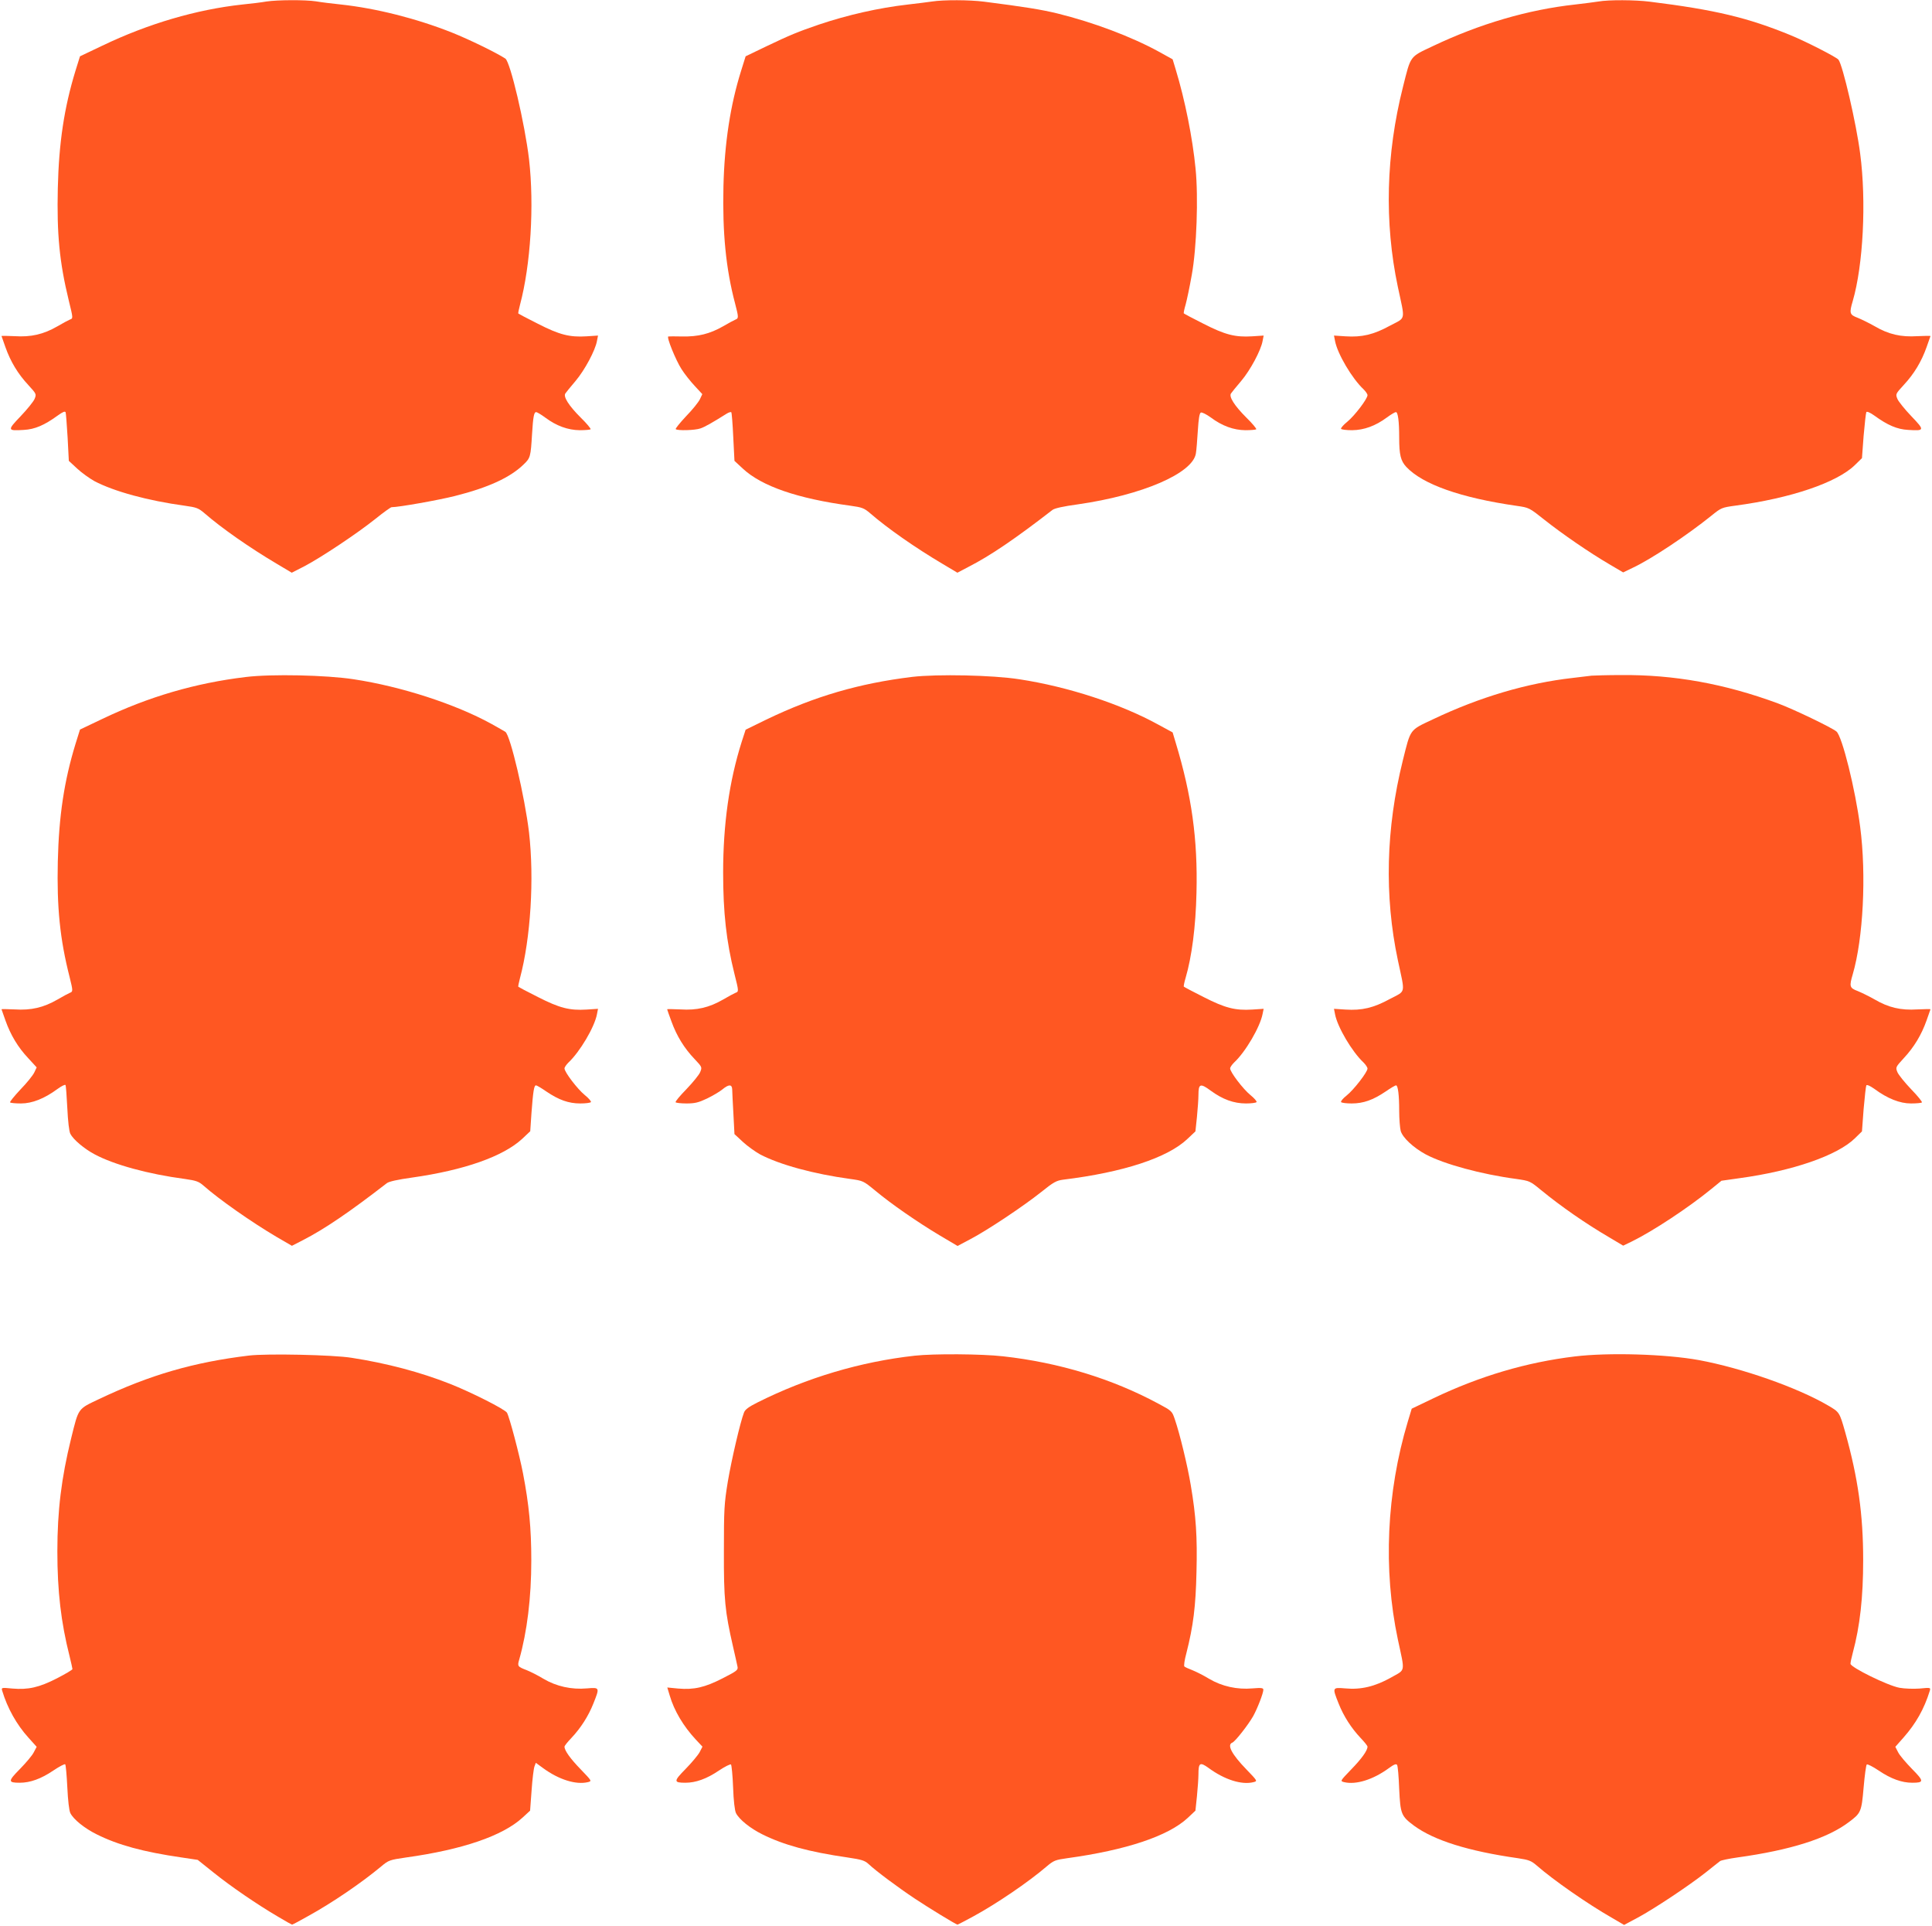 <?xml version="1.0" standalone="no"?>
<!DOCTYPE svg PUBLIC "-//W3C//DTD SVG 20010904//EN"
 "http://www.w3.org/TR/2001/REC-SVG-20010904/DTD/svg10.dtd">
<svg version="1.0" xmlns="http://www.w3.org/2000/svg"
 width="1280pt" height="1276pt" viewBox="0 0 1280 1276"
 preserveAspectRatio="xMidYMid meet">
<g transform="translate(0,1276) scale(0.1,-0.1)"
fill="#ff5722" stroke="none">
<path d="M1765 12750 c-27 -5 -99 -14 -160 -20 -303 -33 -624 -127 -928 -273
l-147 -70 -30 -96 c-75 -245 -110 -477 -117 -778 -7 -303 11 -490 72 -741 30
-123 30 -121 8 -129 -10 -4 -47 -24 -83 -45 -92 -53 -174 -72 -283 -65 -48 2
-87 3 -87 1 0 -1 12 -35 26 -74 34 -96 83 -177 151 -250 55 -60 55 -61 42 -93
-7 -17 -49 -69 -92 -114 -90 -94 -89 -98 21 -91 73 4 136 31 224 95 35 25 49
31 53 21 2 -7 8 -82 13 -167 l8 -154 55 -51 c30 -28 82 -65 114 -83 131 -69
356 -130 598 -163 80 -11 92 -16 133 -51 114 -99 299 -228 478 -334 l99 -59
86 44 c110 58 349 217 470 314 52 42 100 76 105 76 48 0 312 47 419 74 223 56
368 123 457 210 44 42 46 51 55 201 7 115 13 145 27 145 6 0 33 -16 60 -36 75
-56 151 -83 229 -84 36 0 68 3 72 6 3 4 -26 39 -66 78 -79 79 -117 139 -101
160 5 8 35 44 67 82 61 72 131 203 142 265 l7 36 -76 -5 c-112 -7 -179 10
-322 83 -70 35 -128 66 -130 68 -2 1 3 27 11 57 71 266 95 659 60 965 -28 236
-124 645 -157 667 -58 38 -238 126 -353 172 -237 94 -504 161 -735 186 -58 6
-132 15 -166 21 -71 11 -257 10 -329 -1z"/>
<path d="M6175 12750 c-27 -4 -99 -13 -160 -20 -193 -22 -400 -69 -590 -133
-140 -48 -191 -69 -348 -144 l-137 -66 -30 -96 c-71 -226 -110 -478 -117 -766
-7 -307 16 -544 77 -775 24 -92 24 -99 3 -107 -10 -4 -47 -24 -83 -45 -88 -50
-165 -69 -270 -67 -47 1 -88 1 -92 0 -14 -2 49 -157 87 -216 20 -32 60 -82 88
-112 l50 -54 -16 -34 c-9 -19 -50 -70 -92 -113 -41 -44 -72 -82 -68 -85 11
-11 128 -8 164 5 29 10 77 37 174 98 13 8 26 12 30 9 3 -3 9 -77 13 -164 l8
-158 55 -51 c125 -117 364 -199 712 -246 80 -11 92 -16 133 -51 114 -99 299
-228 478 -334 l99 -59 74 39 c143 73 308 185 556 377 14 11 73 24 169 37 425
61 760 205 781 337 4 22 9 90 13 152 5 80 11 115 20 119 8 3 37 -12 65 -32 76
-57 152 -84 230 -85 36 0 68 3 72 6 3 4 -26 39 -66 78 -79 79 -117 139 -101
160 5 8 35 44 67 82 61 72 131 203 142 265 l7 36 -76 -5 c-112 -7 -179 10
-322 83 -70 35 -128 66 -131 69 -2 2 3 28 12 58 8 29 27 118 41 198 32 176 44
513 25 702 -20 205 -70 455 -132 659 l-20 66 -92 51 c-183 100 -433 194 -672
253 -108 26 -213 43 -486 78 -94 12 -267 13 -344 1z"/>
<path d="M10590 12750 c-25 -4 -94 -13 -155 -20 -311 -34 -632 -128 -943 -276
-154 -73 -144 -59 -197 -270 -113 -447 -124 -898 -34 -1324 49 -231 56 -200
-53 -258 -108 -59 -185 -77 -294 -70 l-76 5 7 -36 c16 -85 113 -249 189 -320
14 -14 26 -31 26 -39 0 -24 -85 -136 -134 -176 -26 -21 -44 -42 -41 -47 4 -5
36 -9 73 -9 79 1 154 28 230 84 27 20 54 36 60 36 14 0 22 -61 22 -170 0 -113
10 -153 47 -193 109 -116 362 -205 731 -258 83 -12 83 -12 185 -93 116 -92
299 -218 431 -295 l90 -53 60 29 c123 57 362 216 526 348 63 51 68 53 155 65
369 49 675 153 794 269 l47 46 11 148 c7 81 15 152 18 157 4 6 25 -3 53 -23
88 -64 151 -91 224 -95 110 -7 111 -3 21 91 -43 45 -85 97 -92 114 -13 32 -13
33 42 93 68 73 117 154 151 250 14 39 26 73 26 74 0 2 -39 1 -87 -1 -109 -7
-191 12 -283 66 -37 21 -88 46 -113 56 -53 20 -56 30 -32 111 69 237 91 659
49 977 -25 196 -116 589 -144 622 -14 17 -211 118 -315 161 -285 117 -501 169
-936 223 -96 12 -271 13 -339 1z"/>
<path d="M1628 8275 c-334 -40 -644 -131 -951 -278 l-147 -70 -30 -96 c-75
-245 -110 -477 -117 -778 -7 -303 14 -514 78 -765 23 -93 23 -97 2 -105 -10
-4 -47 -24 -83 -45 -92 -53 -174 -72 -283 -65 -48 2 -87 3 -87 1 0 -1 12 -35
26 -74 34 -96 83 -178 151 -250 l56 -61 -16 -34 c-9 -19 -50 -70 -92 -113 -41
-44 -72 -82 -68 -85 3 -4 36 -7 72 -7 74 0 155 32 242 96 26 19 50 31 53 26 3
-5 8 -73 12 -153 4 -86 12 -155 20 -170 19 -38 93 -100 161 -136 129 -69 355
-131 597 -163 77 -11 93 -17 125 -45 102 -90 317 -241 485 -340 l100 -58 74
38 c142 73 307 185 555 377 14 11 73 24 167 37 346 49 603 140 729 256 l54 51
8 119 c11 146 17 185 30 185 5 0 36 -18 69 -41 83 -56 147 -79 225 -79 35 0
66 4 70 9 3 5 -15 26 -41 47 -49 40 -134 152 -134 176 0 8 12 25 26 39 76 71
173 235 189 320 l7 36 -76 -5 c-112 -7 -179 10 -322 83 -70 35 -128 66 -130
68 -2 1 3 27 11 57 71 266 95 659 60 965 -28 236 -124 645 -157 667 -7 5 -49
28 -93 53 -239 131 -595 247 -911 295 -181 28 -545 36 -716 15z"/>
<path d="M6045 8276 c-354 -43 -648 -129 -968 -283 l-137 -67 -26 -80 c-83
-262 -123 -547 -123 -866 0 -265 21 -456 75 -672 29 -115 29 -117 7 -125 -10
-4 -47 -24 -83 -45 -92 -53 -174 -72 -282 -65 -49 2 -88 3 -88 1 0 -2 13 -39
29 -82 34 -94 84 -176 153 -248 50 -53 50 -54 37 -86 -7 -18 -48 -68 -90 -112
-43 -44 -76 -83 -73 -88 3 -4 35 -8 72 -8 56 0 80 6 137 33 39 19 84 46 101
60 42 35 64 35 65 0 0 -16 4 -88 8 -162 l7 -134 55 -51 c30 -28 82 -65 114
-83 131 -69 356 -130 597 -163 87 -12 88 -13 165 -76 105 -88 283 -211 427
-297 l120 -71 85 45 c111 58 351 218 469 312 82 66 101 76 145 82 400 49 692
145 824 270 l53 50 10 95 c5 52 10 118 10 146 0 75 12 80 81 29 79 -58 153
-85 234 -85 35 0 66 4 70 9 3 5 -15 26 -41 47 -49 40 -134 152 -134 176 0 8
12 25 26 39 76 70 173 237 189 322 l7 34 -76 -5 c-112 -7 -179 10 -322 83 -70
35 -128 66 -131 69 -2 2 3 28 12 58 41 140 67 339 72 563 9 355 -32 647 -138
996 l-20 67 -92 50 c-250 138 -601 253 -923 302 -178 28 -545 35 -709 16z"/>
<path d="M10545 8284 c-16 -2 -73 -9 -125 -15 -302 -34 -615 -126 -928 -275
-155 -73 -145 -60 -198 -272 -112 -451 -123 -897 -33 -1322 49 -231 56 -200
-53 -258 -108 -59 -185 -77 -294 -70 l-76 5 7 -36 c16 -85 113 -249 189 -320
14 -14 26 -32 26 -40 0 -23 -91 -141 -139 -179 -23 -18 -39 -37 -36 -43 4 -5
35 -9 70 -9 78 0 142 23 225 79 33 23 64 41 69 41 13 0 21 -64 21 -170 0 -52
5 -112 10 -132 13 -45 84 -111 167 -156 121 -64 366 -131 598 -162 89 -13 91
-13 165 -74 132 -108 294 -221 455 -315 l89 -53 56 27 c139 68 376 224 530
350 l65 53 120 17 c352 48 647 150 764 264 l47 46 11 148 c7 81 15 152 18 157
4 6 26 -4 54 -24 87 -64 168 -96 242 -96 36 0 69 3 72 7 4 3 -28 43 -71 87
-43 45 -84 96 -91 113 -13 32 -13 33 42 93 68 73 117 154 151 250 14 39 26 73
26 74 0 2 -39 1 -87 -1 -109 -7 -191 12 -283 66 -37 21 -88 46 -113 56 -53 20
-56 30 -32 111 69 236 91 657 49 977 -32 248 -119 599 -157 631 -32 27 -287
149 -387 186 -354 131 -690 191 -1040 188 -91 0 -178 -3 -195 -4z"/>
<path d="M1650 3780 c-366 -44 -656 -128 -993 -288 -143 -68 -135 -56 -186
-262 -64 -260 -91 -478 -91 -747 0 -264 24 -470 81 -695 10 -42 19 -80 19 -85
0 -5 -46 -32 -102 -61 -119 -61 -191 -77 -296 -68 -73 7 -74 7 -67 -16 34
-113 95 -223 174 -310 l54 -60 -19 -36 c-10 -21 -52 -70 -92 -111 -80 -81 -80
-91 -1 -91 69 0 141 26 221 80 40 27 76 46 80 42 4 -4 10 -72 14 -152 4 -87
12 -155 20 -171 21 -42 94 -101 175 -141 140 -70 307 -116 562 -153 l107 -16
105 -84 c113 -91 288 -211 428 -293 48 -29 90 -52 92 -52 3 0 51 25 107 57
158 87 352 219 484 329 49 41 55 43 165 59 373 52 639 143 771 264 l50 46 10
135 c5 74 14 145 19 158 l9 24 48 -35 c105 -77 219 -112 297 -93 27 7 27 7
-47 84 -69 71 -108 125 -108 151 0 6 21 32 46 58 62 66 112 144 145 227 43
108 43 108 -43 101 -101 -9 -202 13 -288 64 -36 22 -86 47 -111 57 -60 23 -62
26 -49 70 52 184 80 409 80 657 0 213 -15 369 -55 577 -24 124 -89 370 -106
401 -11 22 -239 137 -379 192 -195 77 -417 136 -650 172 -122 20 -562 29 -680
15z"/>
<path d="M6060 3779 c-360 -40 -715 -146 -1042 -310 -58 -29 -82 -47 -89 -67
-25 -65 -82 -310 -107 -457 -24 -147 -26 -183 -26 -460 -1 -321 7 -399 60
-631 14 -60 27 -120 30 -134 5 -23 -2 -29 -98 -78 -119 -61 -190 -77 -295 -68
l-72 7 16 -53 c29 -100 91 -204 172 -291 l45 -48 -19 -37 c-11 -20 -53 -70
-93 -111 -80 -81 -80 -91 -1 -91 69 0 141 26 221 80 40 27 77 45 81 41 4 -4
11 -73 14 -152 3 -89 11 -154 19 -170 21 -42 94 -101 175 -141 141 -70 308
-116 564 -153 94 -14 114 -20 140 -44 50 -47 194 -154 305 -228 93 -62 275
-173 284 -173 2 0 50 25 107 56 152 83 360 224 484 330 46 39 57 43 135 54
393 54 670 147 799 267 l51 48 10 95 c5 52 10 118 10 145 0 78 10 84 67 43
106 -78 220 -114 298 -94 27 7 27 7 -47 84 -98 101 -131 164 -93 178 19 8 103
115 137 174 28 50 68 153 68 176 0 12 -12 14 -72 9 -101 -9 -202 13 -288 64
-36 22 -86 47 -111 57 -24 9 -48 20 -52 24 -5 4 1 44 13 88 46 181 62 310 67
537 6 235 -3 371 -38 577 -21 127 -73 342 -106 437 -18 53 -20 55 -108 102
-308 166 -660 273 -1030 314 -140 16 -460 18 -585 4z"/>
<path d="M10433 3774 c-321 -39 -628 -130 -934 -276 l-146 -70 -26 -86 c-141
-469 -164 -979 -66 -1442 48 -225 53 -197 -45 -253 -105 -59 -199 -82 -303
-72 -87 7 -87 7 -44 -101 33 -83 83 -161 145 -227 25 -26 46 -52 46 -58 0 -26
-39 -80 -108 -151 -74 -77 -74 -77 -47 -84 78 -19 192 16 297 93 34 25 48 30
54 21 5 -7 11 -78 14 -159 8 -167 13 -180 99 -244 133 -97 358 -168 688 -215
73 -11 88 -17 125 -49 111 -97 337 -254 496 -345 l82 -48 88 47 c112 60 343
214 452 300 47 37 90 72 96 76 6 5 58 16 115 24 353 49 595 126 738 234 80 60
84 67 98 230 7 80 16 148 21 152 4 4 40 -14 80 -41 80 -54 152 -80 221 -80 79
0 79 10 -1 91 -40 41 -82 90 -92 110 l-19 37 54 61 c83 94 137 190 174 309 7
23 6 23 -67 16 -41 -3 -99 -1 -133 5 -78 14 -325 136 -325 159 0 10 7 42 15
72 48 178 69 369 69 615 0 302 -34 544 -119 847 -38 134 -38 133 -115 178
-204 119 -569 247 -855 300 -221 40 -599 51 -822 24z"/>
</g>
</svg>
